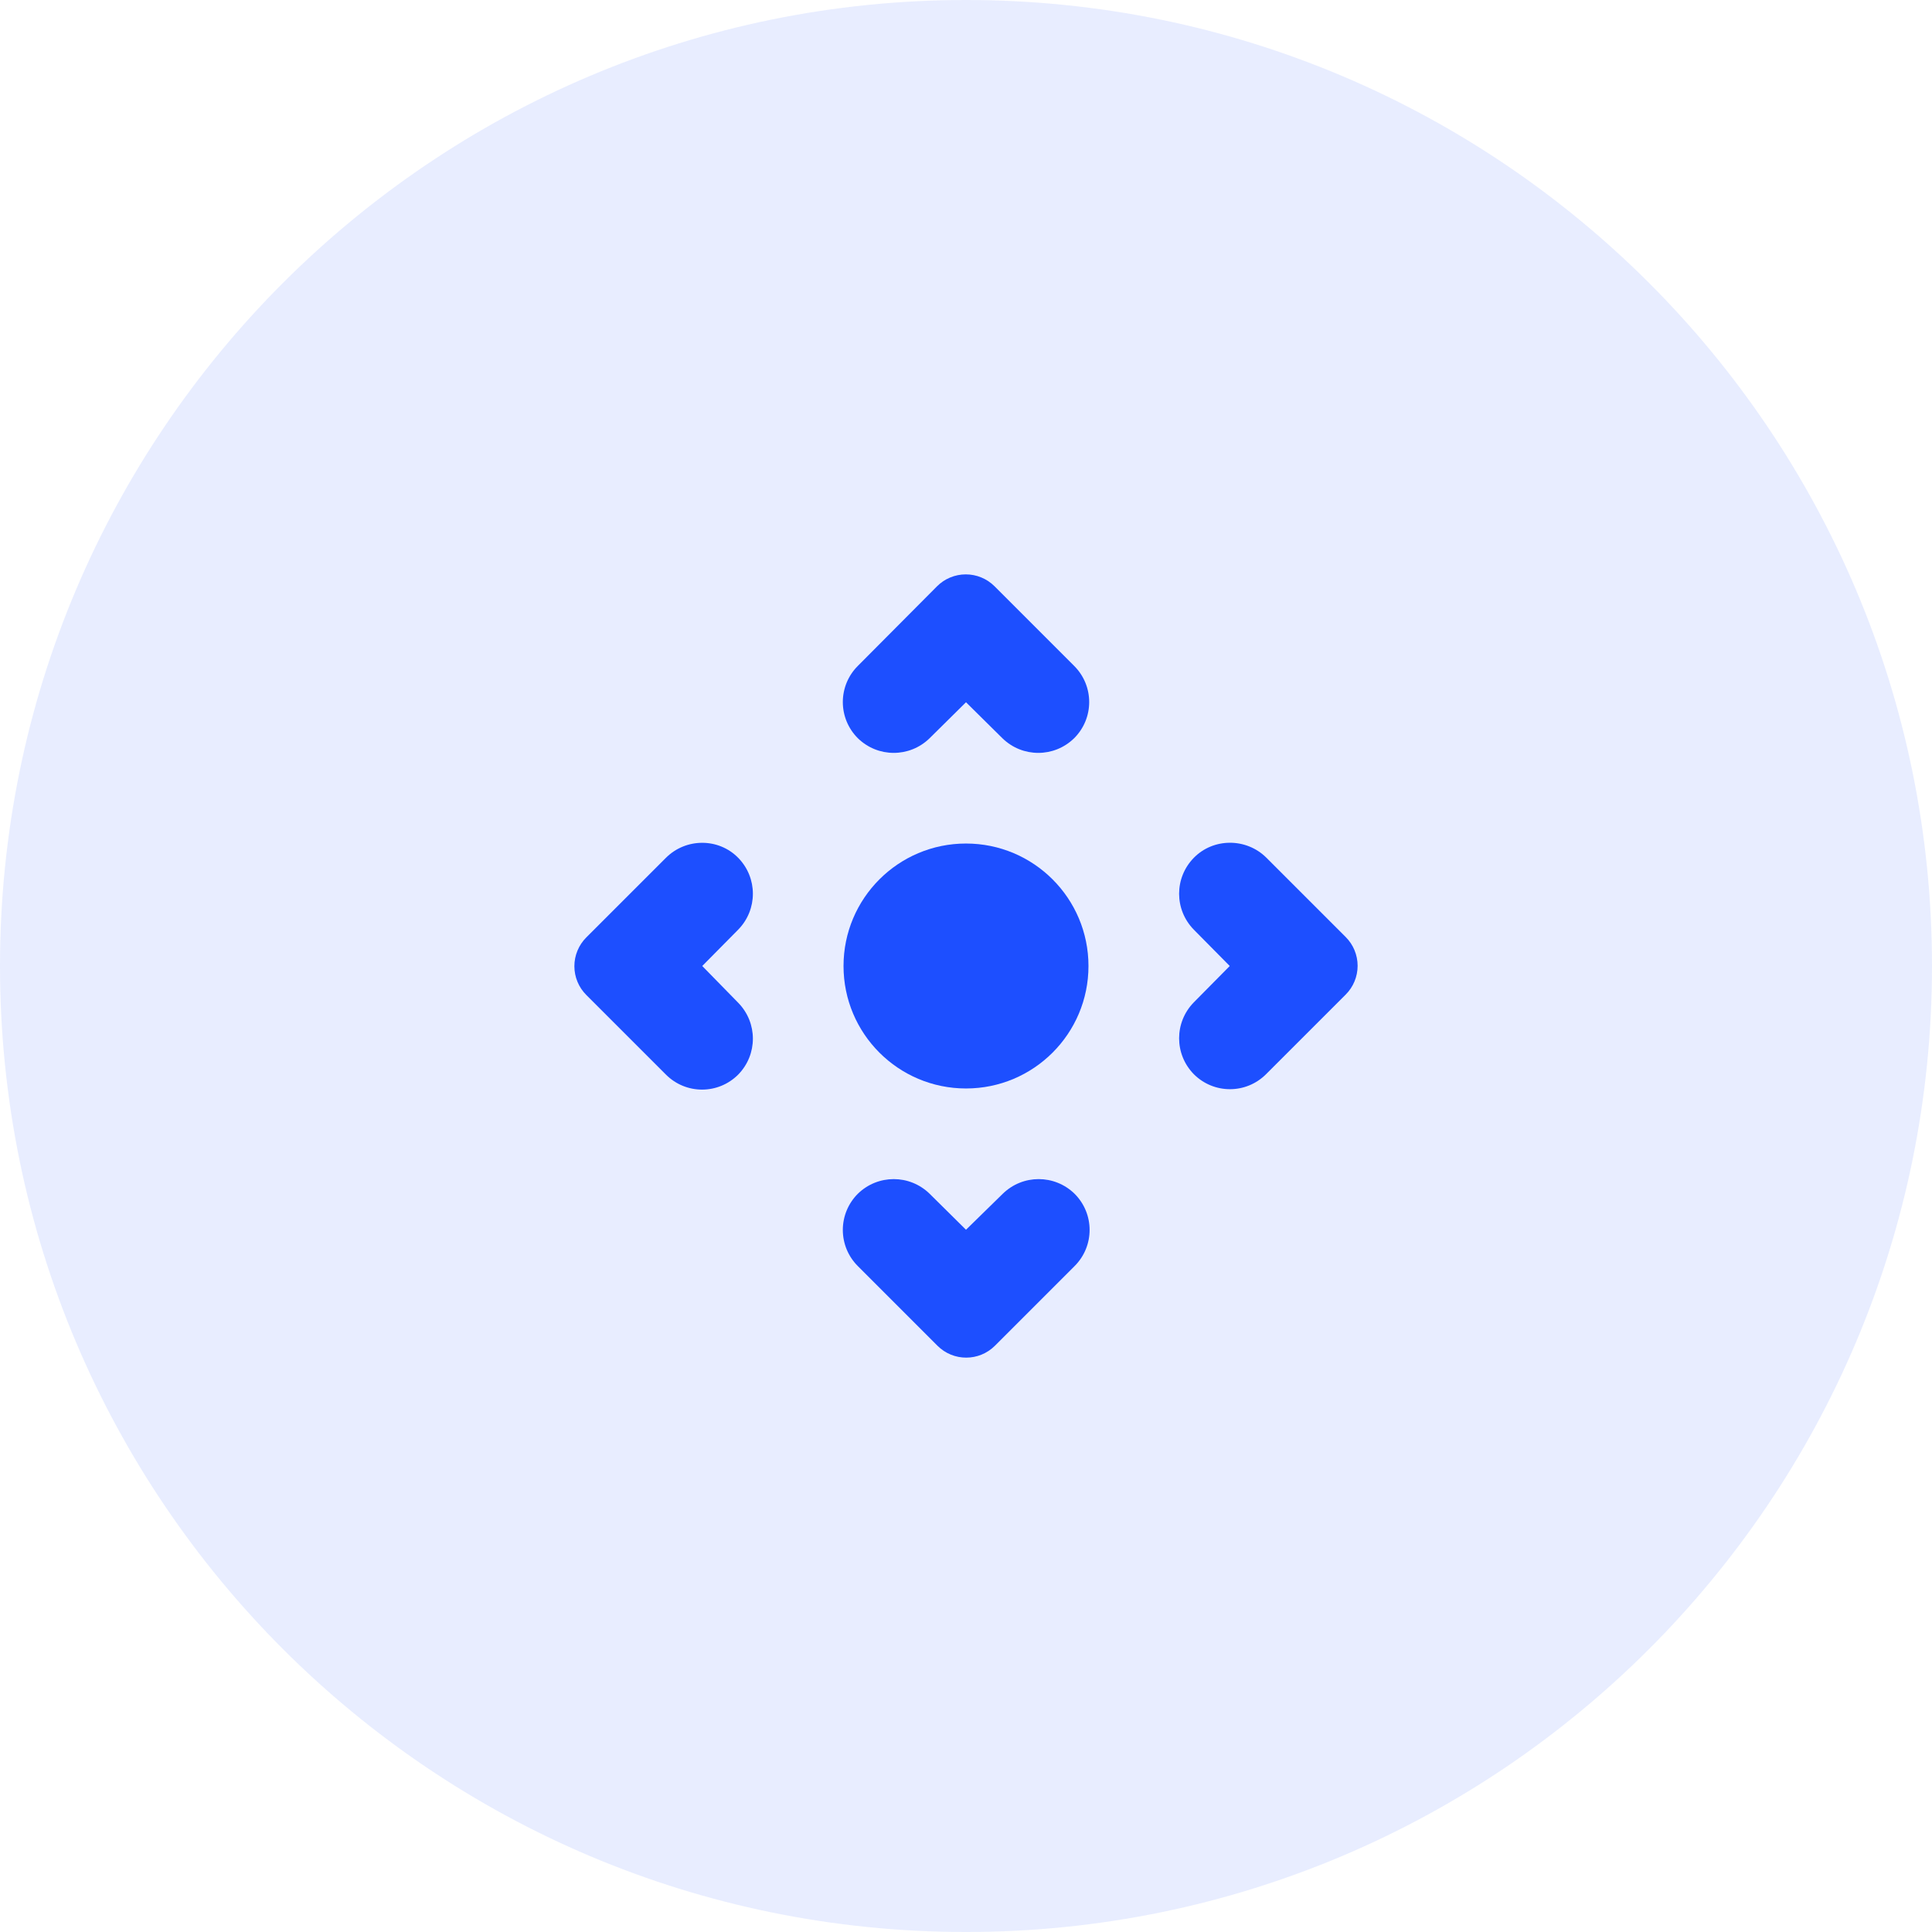 <svg xmlns="http://www.w3.org/2000/svg" width="74" height="74" viewBox="0 0 74 74" fill="none"><path d="M74 37C74 57.434 57.434 74 37 74C16.566 74 0 57.434 0 37C0 16.566 16.566 0 37 0C57.434 0 74 16.566 74 37Z" fill="#1D4FFF" fill-opacity="0.1"></path><path d="M25.507 32.856L22.457 35.905C22.312 36.05 22.197 36.222 22.119 36.411C22.04 36.6 22 36.803 22 37.008C22 37.213 22.04 37.415 22.119 37.605C22.197 37.794 22.312 37.965 22.457 38.11L25.507 41.16C26.273 41.926 27.508 41.926 28.274 41.16C29.025 40.393 29.025 39.173 28.274 38.407L26.898 37L28.274 35.608C29.025 34.842 29.025 33.622 28.274 32.856C27.524 32.09 26.273 32.09 25.507 32.856ZM45.726 32.856C44.975 33.622 44.975 34.842 45.726 35.608L47.102 37L45.726 38.392C44.975 39.158 44.975 40.378 45.726 41.144C46.492 41.91 47.727 41.91 48.493 41.144L51.543 38.095C51.688 37.95 51.803 37.778 51.881 37.589C51.959 37.4 52 37.197 52 36.992C52 36.787 51.959 36.585 51.881 36.395C51.803 36.206 51.688 36.034 51.543 35.89L48.493 32.84C47.727 32.09 46.476 32.09 45.726 32.856ZM37 47.102L35.608 45.725C34.842 44.975 33.622 44.975 32.856 45.725C32.674 45.907 32.53 46.123 32.431 46.36C32.333 46.598 32.282 46.852 32.282 47.109C32.282 47.367 32.333 47.621 32.431 47.859C32.53 48.096 32.674 48.312 32.856 48.493L35.905 51.543C36.515 52.153 37.5 52.153 38.11 51.543L41.16 48.493C41.926 47.727 41.926 46.492 41.16 45.725C40.393 44.975 39.173 44.975 38.407 45.725L37 47.102ZM32.856 28.274C33.622 29.025 34.842 29.025 35.608 28.274L37 26.898L38.392 28.274C39.158 29.025 40.378 29.025 41.144 28.274C41.91 27.508 41.91 26.273 41.144 25.507L38.095 22.457C37.95 22.312 37.778 22.197 37.589 22.119C37.4 22.04 37.197 22 36.992 22C36.787 22 36.585 22.04 36.395 22.119C36.206 22.197 36.034 22.312 35.89 22.457L32.856 25.507C32.674 25.688 32.53 25.904 32.431 26.141C32.333 26.379 32.282 26.633 32.282 26.89C32.282 27.148 32.333 27.402 32.431 27.64C32.53 27.877 32.674 28.093 32.856 28.274Z" fill="#1D4FFF"></path><path d="M37 41.691C39.591 41.691 41.691 39.591 41.691 37C41.691 34.409 39.591 32.309 37 32.309C34.409 32.309 32.309 34.409 32.309 37C32.309 39.591 34.409 41.691 37 41.691Z" fill="#1D4FFF"></path></svg>